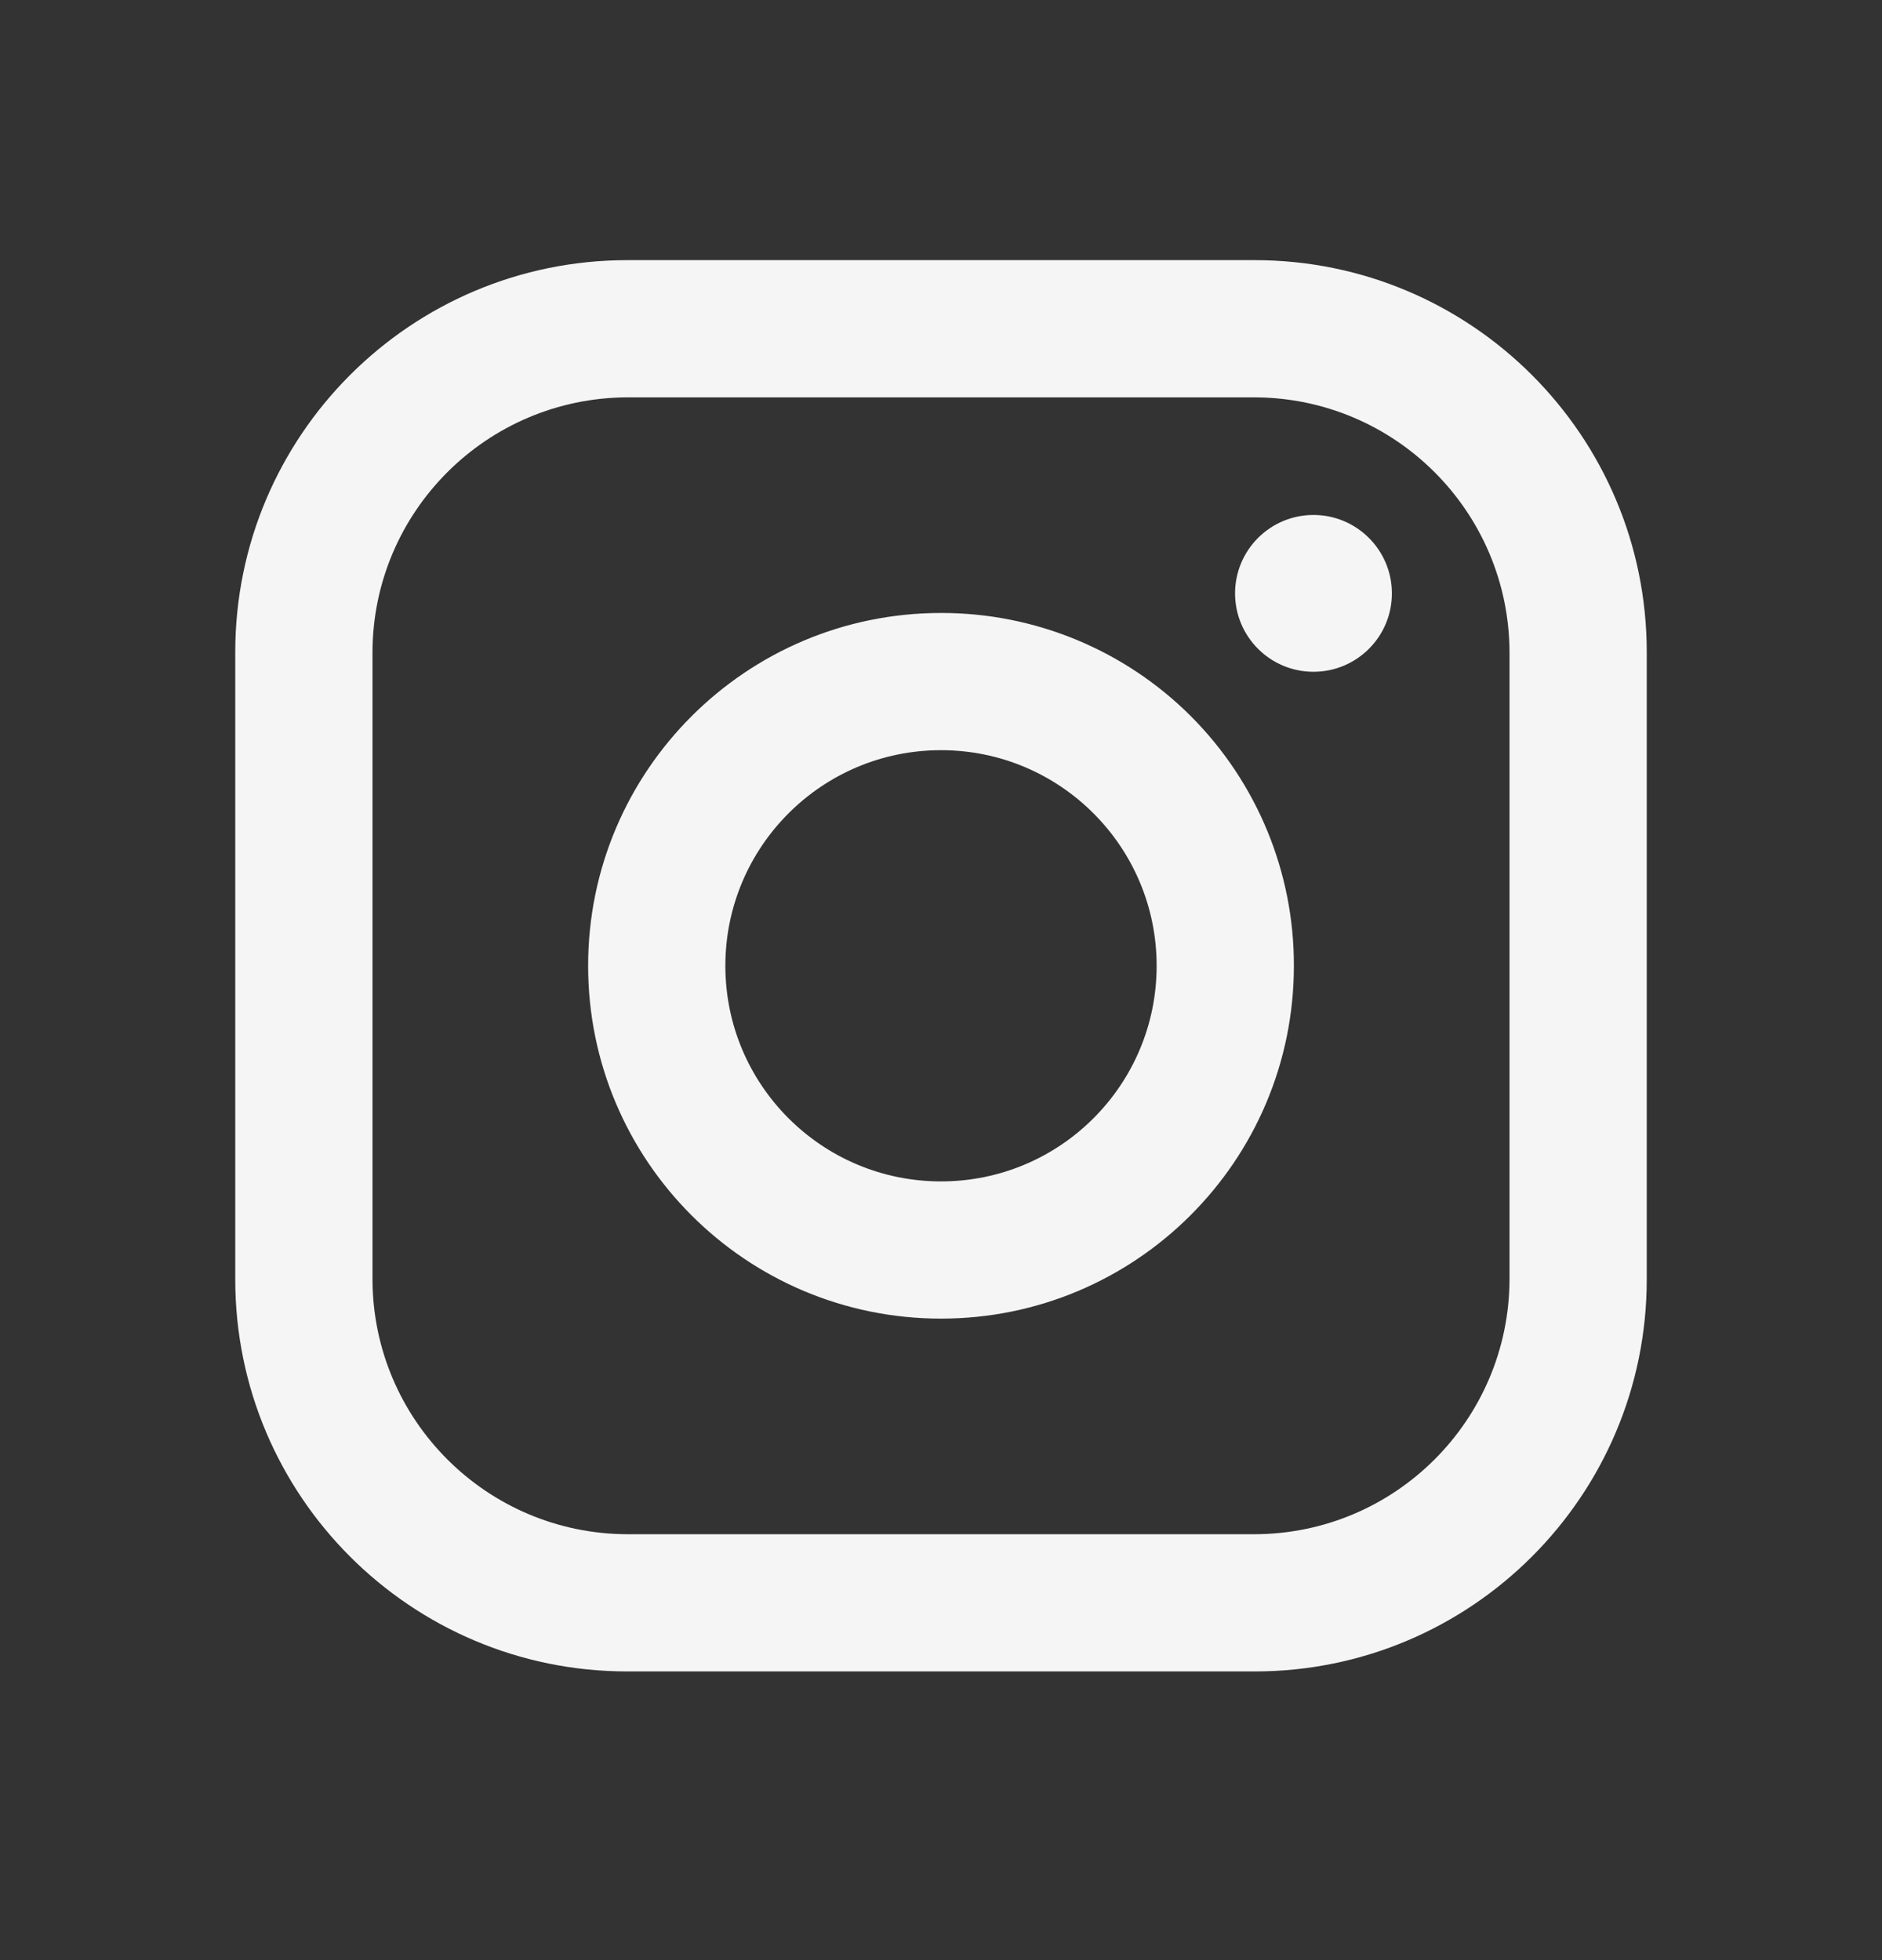 <svg width="24" height="25" viewBox="0 0 24 25" fill="none" xmlns="http://www.w3.org/2000/svg">
<rect x="0" y="0" width="24" height="25" fill="#333333" stroke="none"/>
<g id="Icon / Instagram">
<path id="Vector" fill-rule="evenodd" clip-rule="evenodd" d="M16 3.318H8C5.239 3.318 3 5.557 3 8.318V16.318C3 19.08 5.239 21.318 8 21.318H16C18.761 21.318 21 19.08 21 16.318V8.318C21 5.557 18.761 3.318 16 3.318ZM19.25 16.318C19.244 18.111 17.793 19.563 16 19.568H8C6.207 19.563 4.755 18.111 4.75 16.318V8.318C4.755 6.526 6.207 5.074 8 5.068H16C17.793 5.074 19.244 6.526 19.25 8.318V16.318ZM16.75 8.568C17.302 8.568 17.75 8.121 17.75 7.568C17.75 7.016 17.302 6.568 16.75 6.568C16.198 6.568 15.75 7.016 15.75 7.568C15.75 8.121 16.198 8.568 16.75 8.568ZM12 7.818C9.515 7.818 7.5 9.833 7.5 12.318C7.5 14.804 9.515 16.818 12 16.818C14.485 16.818 16.5 14.804 16.5 12.318C16.503 11.124 16.029 9.978 15.185 9.133C14.34 8.289 13.194 7.816 12 7.818ZM9.25 12.318C9.25 13.837 10.481 15.068 12 15.068C13.519 15.068 14.75 13.837 14.75 12.318C14.75 10.8 13.519 9.568 12 9.568C10.481 9.568 9.25 10.8 9.25 12.318Z" fill="#F5F5F6"/>
</g>
</svg>
